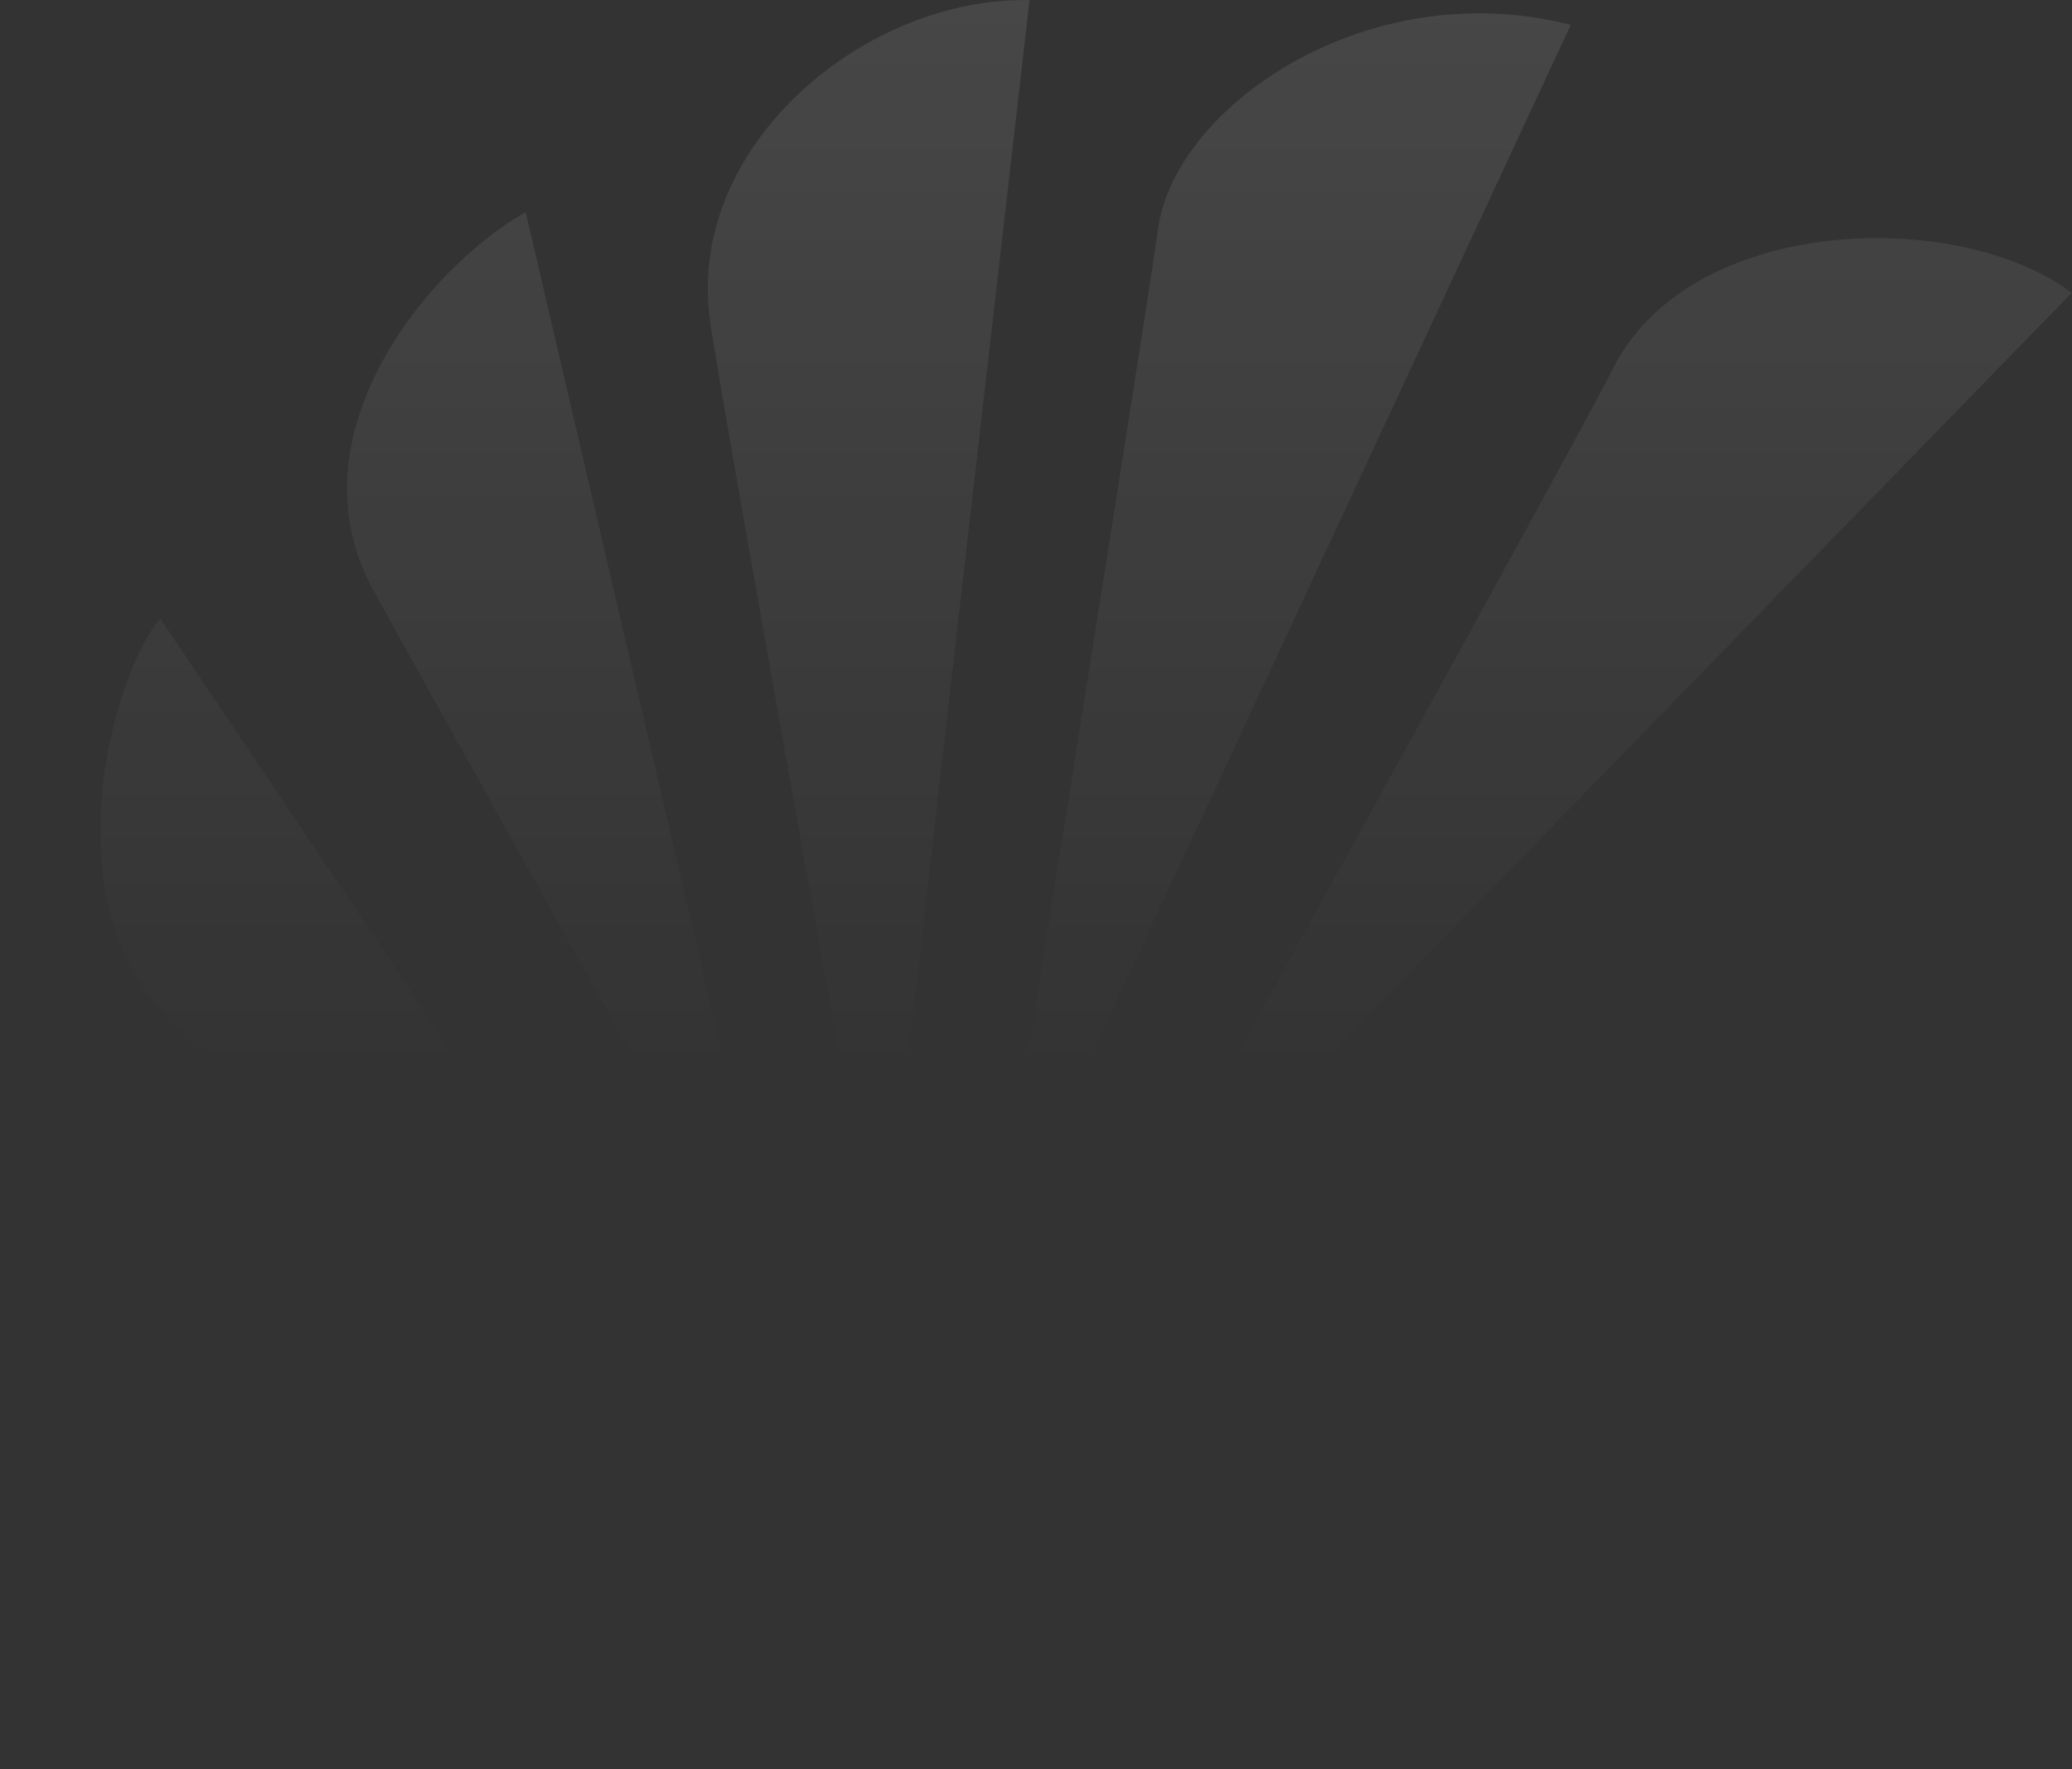 <svg width="761" height="650" viewBox="0 0 761 650" fill="none" xmlns="http://www.w3.org/2000/svg">
<rect x="0" y="0" width="761" height="650" fill="#333333" stroke="none"/>
<g opacity="0.1">
<path d="M378.136 0L323.742 473.325C323.742 473.325 263.236 139.031 260.529 116.004C253.107 52.3 318.459 -1.223 378.092 0.044" fill="url(#paint0_linear_5855_43149)"/>
<path d="M58.887 227.288L261.011 527.938C261.011 527.938 76.742 387.903 63.122 375.145C17.458 332.369 41.6 247.081 58.887 227.288Z" fill="url(#paint1_linear_5855_43149)"/>
<path d="M193.076 77.906L288.856 489.144C288.856 489.144 147.631 236.249 136.935 216.544C106.027 159.612 157.628 97.83 193.12 77.906" fill="url(#paint2_linear_5855_43149)"/>
<path d="M576.907 9.133L365.266 464.019C365.266 464.019 420.883 116.836 425.292 84.241C431.491 38.844 502.518 -9.917 576.907 9.133Z" fill="url(#paint3_linear_5855_43149)"/>
<path d="M760.878 107.619L409.584 468.566C409.584 468.566 578.049 164.027 592.412 135.408C620.744 78.869 719.012 76.073 760.921 107.619" fill="url(#paint4_linear_5855_43149)"/>
<path d="M1.004 431.508L246.652 554.853C246.652 554.853 70.242 537.9 53.565 534.754C-5.369 523.612 -1.091 437.057 1.004 431.508Z" fill="url(#paint5_linear_5855_43149)"/>
<path d="M25.704 603.879L238.436 586.314C238.436 586.314 134.711 639.794 120.654 644.819C57.354 667.452 27.144 608.904 25.704 603.879Z" fill="url(#paint6_linear_5855_43149)"/>
</g>
<defs>
<linearGradient id="paint0_linear_5855_43149" x1="380.461" y1="0" x2="380.461" y2="650" gradientUnits="userSpaceOnUse">
<stop stop-color="white"/>
<stop offset="0.608" stop-color="white" stop-opacity="0"/>
</linearGradient>
<linearGradient id="paint1_linear_5855_43149" x1="380.461" y1="0" x2="380.461" y2="650" gradientUnits="userSpaceOnUse">
<stop stop-color="white"/>
<stop offset="0.608" stop-color="white" stop-opacity="0"/>
</linearGradient>
<linearGradient id="paint2_linear_5855_43149" x1="380.461" y1="0" x2="380.461" y2="650" gradientUnits="userSpaceOnUse">
<stop stop-color="white"/>
<stop offset="0.608" stop-color="white" stop-opacity="0"/>
</linearGradient>
<linearGradient id="paint3_linear_5855_43149" x1="380.461" y1="0" x2="380.461" y2="650" gradientUnits="userSpaceOnUse">
<stop stop-color="white"/>
<stop offset="0.608" stop-color="white" stop-opacity="0"/>
</linearGradient>
<linearGradient id="paint4_linear_5855_43149" x1="380.461" y1="0" x2="380.461" y2="650" gradientUnits="userSpaceOnUse">
<stop stop-color="white"/>
<stop offset="0.608" stop-color="white" stop-opacity="0"/>
</linearGradient>
<linearGradient id="paint5_linear_5855_43149" x1="380.461" y1="0" x2="380.461" y2="650" gradientUnits="userSpaceOnUse">
<stop stop-color="white"/>
<stop offset="0.608" stop-color="white" stop-opacity="0"/>
</linearGradient>
<linearGradient id="paint6_linear_5855_43149" x1="380.461" y1="0" x2="380.461" y2="650" gradientUnits="userSpaceOnUse">
<stop stop-color="white"/>
<stop offset="0.608" stop-color="white" stop-opacity="0"/>
</linearGradient>
</defs>
</svg>
